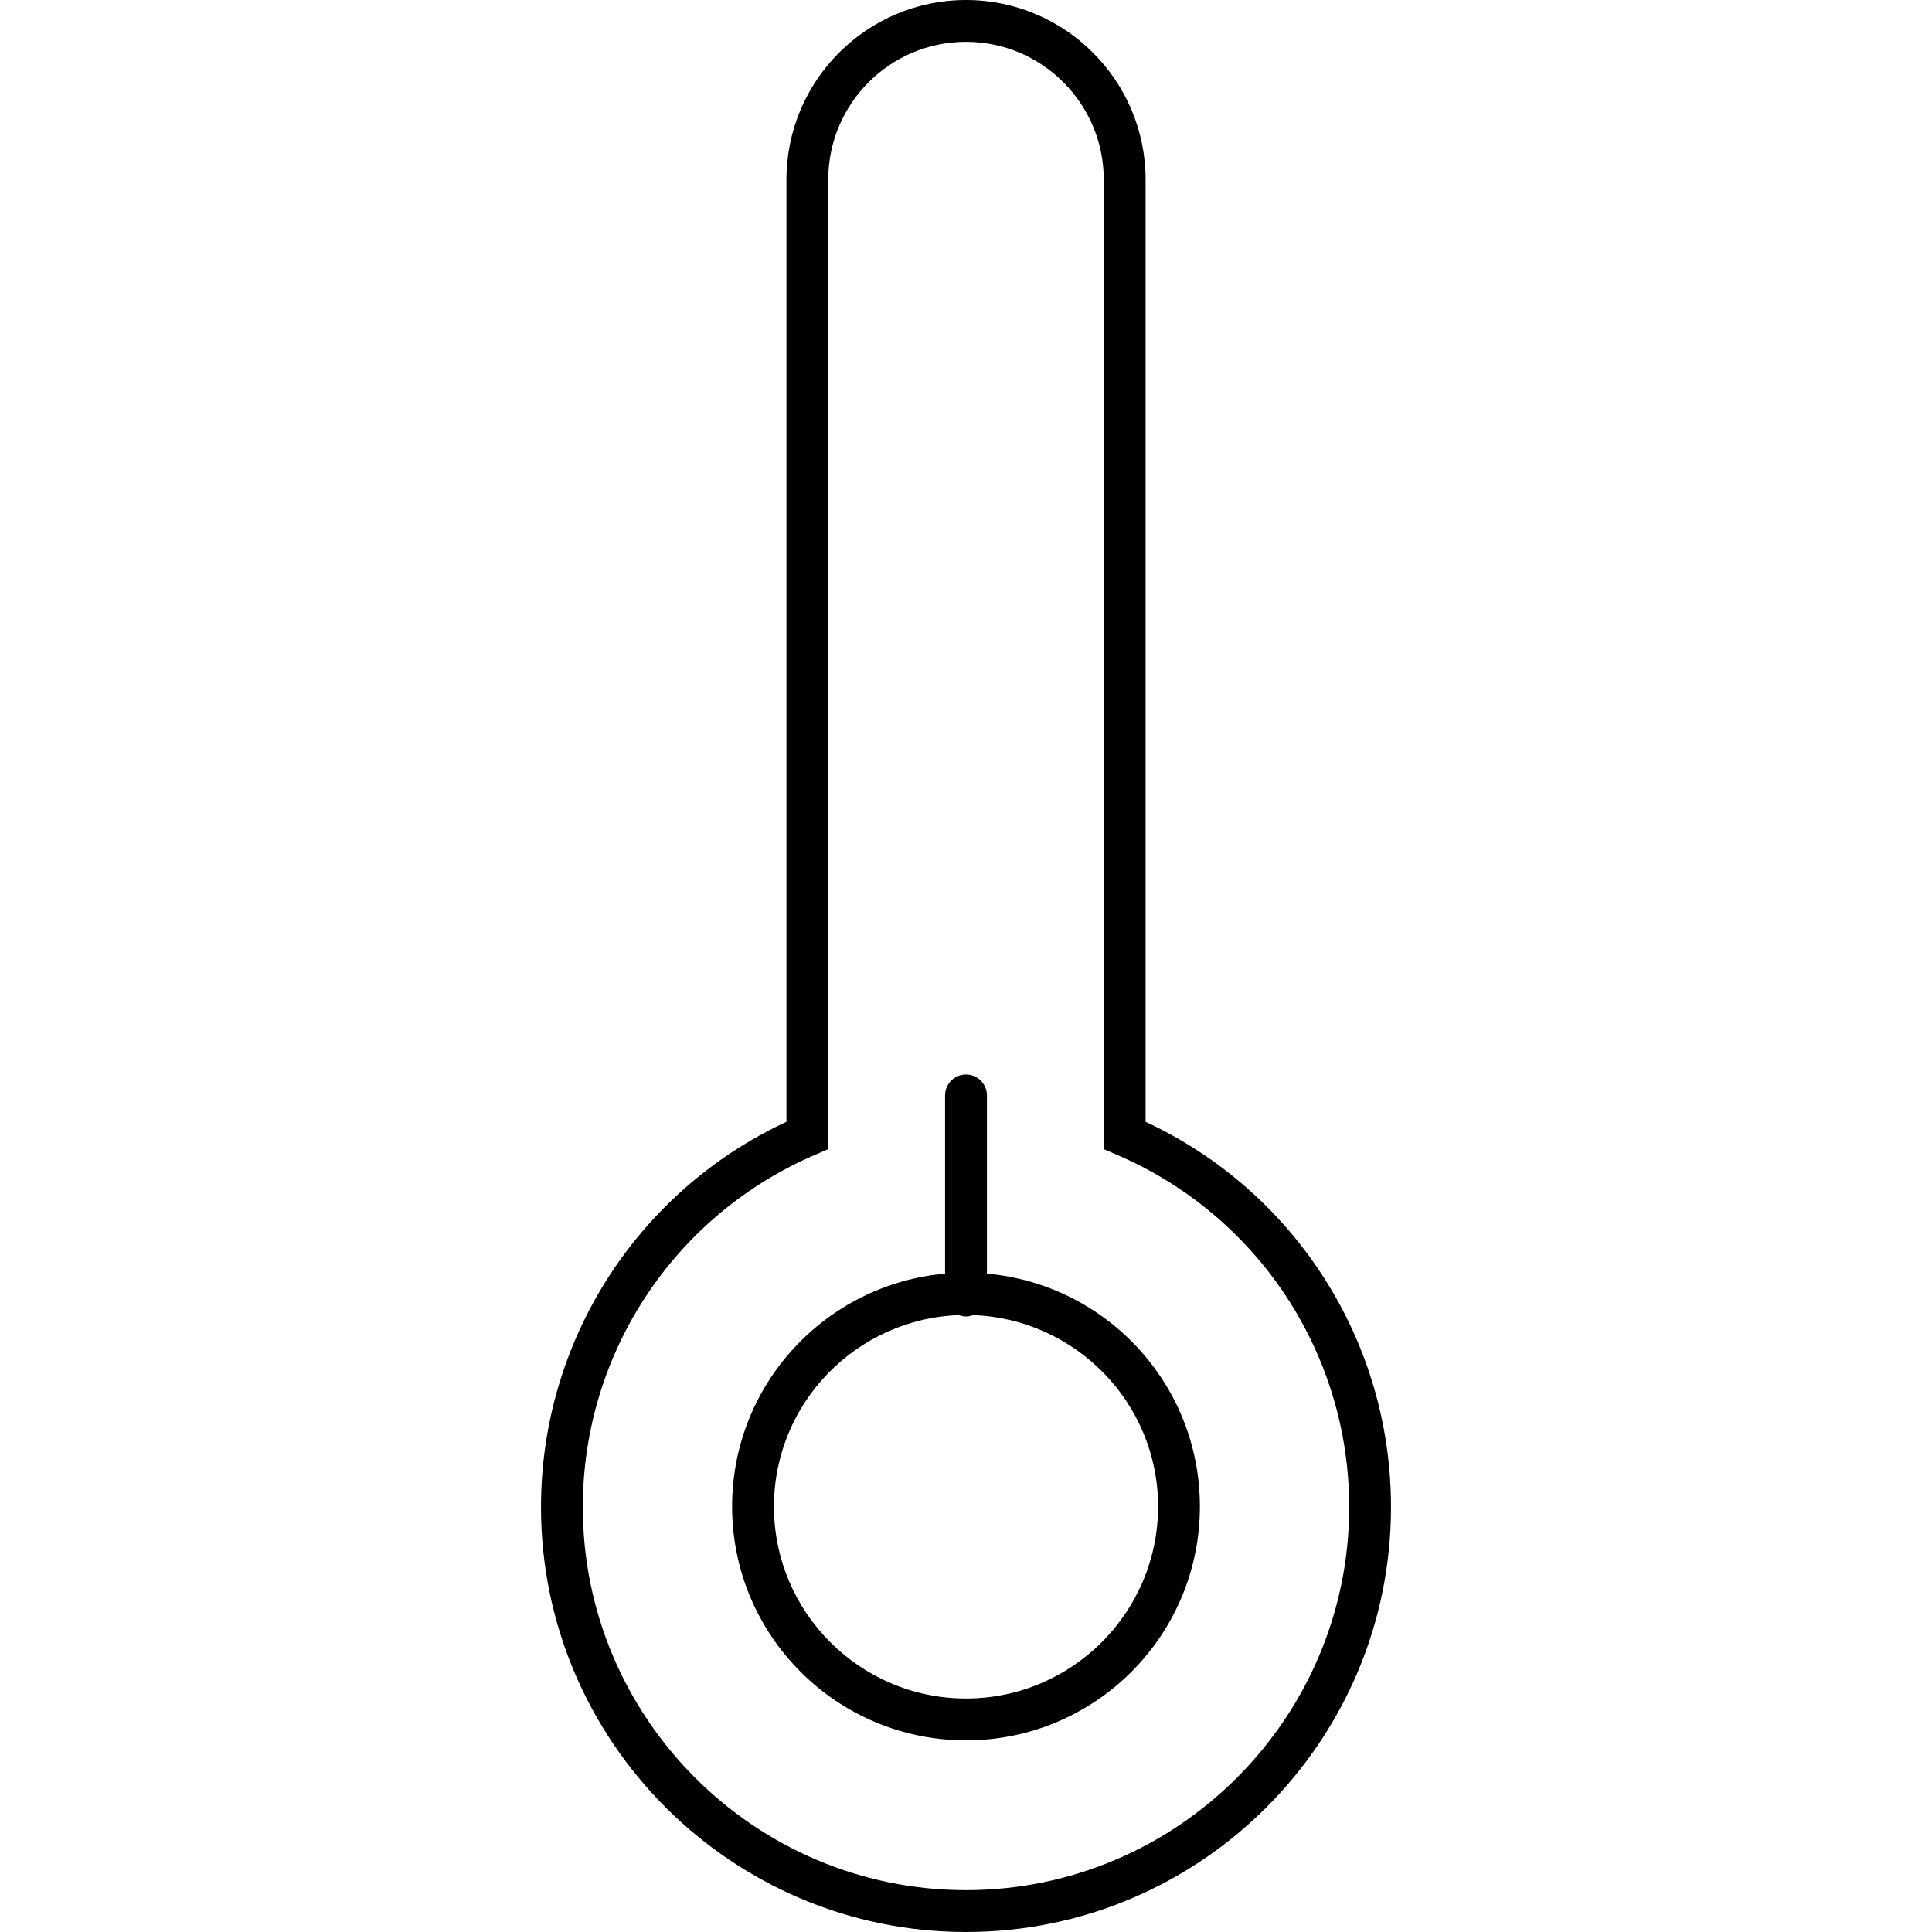 <?xml version="1.0" encoding="iso-8859-1"?>
<!-- Generator: Adobe Illustrator 18.1.1, SVG Export Plug-In . SVG Version: 6.00 Build 0)  -->
<svg version="1.1" id="Capa_1" xmlns="http://www.w3.org/2000/svg" xmlns:xlink="http://www.w3.org/1999/xlink" x="0px" y="0px"
	 viewBox="0 0 205.898 205.898" style="enable-background:new 0 0 205.898 205.898;" xml:space="preserve">
<g>
	<g>
		<path style="fill:#010002;" d="M122.089,119.552V19.136C122.089,8.582,113.507,0,102.949,0S83.813,8.582,83.813,19.136v100.415
			c-15.94,7.433-26.158,23.388-26.158,41.06c0,24.973,20.321,45.287,45.294,45.287c24.977,0,45.294-20.317,45.294-45.287
			C148.243,142.939,138.026,126.985,122.089,119.552z M143.787,160.608c0,22.518-18.32,40.831-40.838,40.831
			c-22.515,0-40.838-18.313-40.838-40.831c0-16.373,9.742-31.118,24.809-37.56l1.349-0.583V19.136c0-8.095,6.585-14.68,14.68-14.68
			s14.68,6.585,14.68,14.68v103.332l1.356,0.583C134.049,129.49,143.787,144.235,143.787,160.608z"/>
		<path style="fill:#010002;" d="M105.179,116.739c0-1.228-0.998-2.226-2.23-2.226c-1.231,0-2.23,0.998-2.23,2.226v18.997
			c-12.723,1.127-22.697,11.803-22.697,24.816c0,13.764,11.159,24.923,24.927,24.923s24.927-11.159,24.927-24.923
			c0-13.013-9.974-23.685-22.697-24.816V116.739z M123.42,160.547c0,11.281-9.183,20.467-20.471,20.467s-20.467-9.183-20.467-20.467
			c0-11.026,8.793-19.995,19.719-20.392c0.24,0.086,0.483,0.147,0.748,0.147c0.265,0,0.508-0.061,0.748-0.147
			C114.627,140.552,123.42,149.521,123.42,160.547z"/>
	</g>
</g>
<g>
</g>
<g>
</g>
<g>
</g>
<g>
</g>
<g>
</g>
<g>
</g>
<g>
</g>
<g>
</g>
<g>
</g>
<g>
</g>
<g>
</g>
<g>
</g>
<g>
</g>
<g>
</g>
<g>
</g>
</svg>
